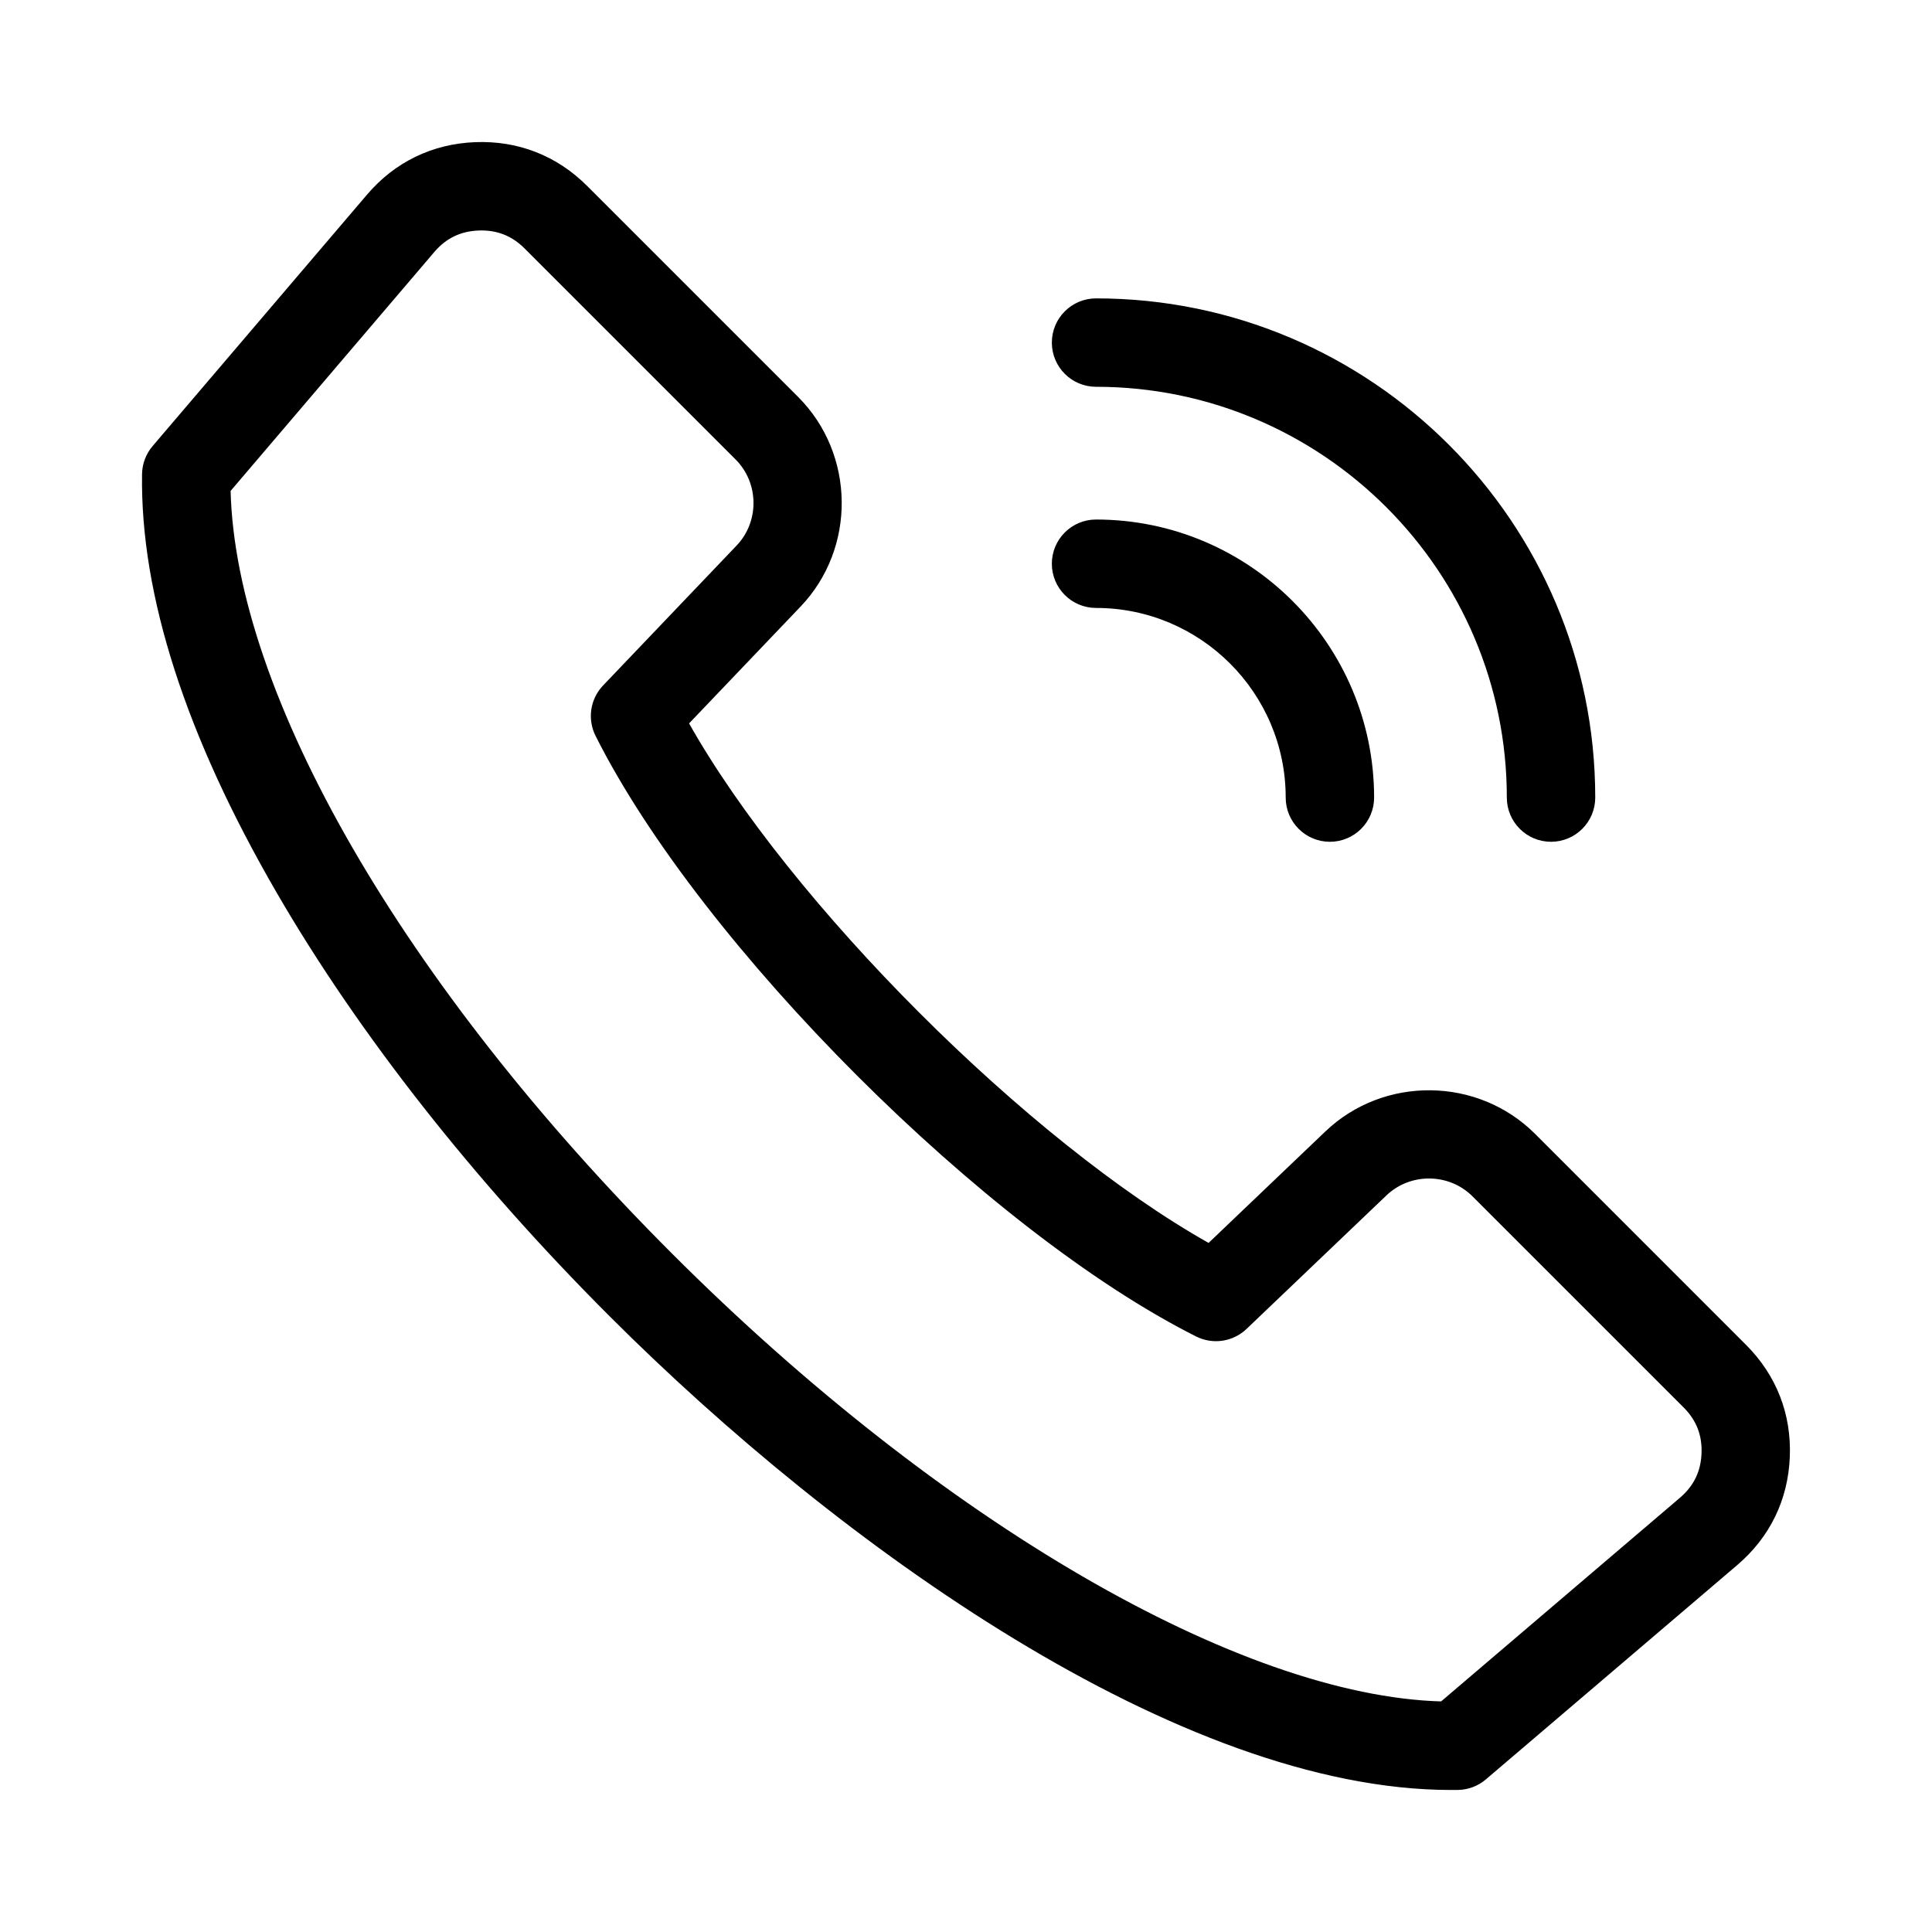 <?xml version="1.0" encoding="UTF-8"?> <svg xmlns="http://www.w3.org/2000/svg" id="svg" fill="#000000" stroke="#000000" width="200px" height="200px" version="1.1" viewBox="144 144 512 512"><g id="IconSvg_bgCarrier" stroke-width="0"></g><g id="IconSvg_tracerCarrier" stroke-linecap="round" stroke-linejoin="round" stroke="#CCCCCC"></g><g id="IconSvg_iconCarrier"><path xmlns="http://www.w3.org/2000/svg" d="m606.36 500.75-55.906-55.91c-14.953-14.953-39.566-15.242-54.863-0.641l-31.227 29.805c-48.066-26.98-111.39-90.309-138.37-138.37l29.805-31.227c14.602-15.297 14.312-39.91-0.641-54.863l-55.902-55.902c-7.945-7.949-18.09-11.906-29.316-11.469-11.23 0.445-21.023 5.199-28.312 13.754l-56.801 66.609c-1.695 1.988-2.641 4.504-2.684 7.109-0.473 31.93 11.547 69.223 35.719 110.86 21.664 37.312 52.094 76.012 87.992 111.91 60.852 60.852 151.06 125.46 222.75 125.45 0.578 0 1.164-0.004 1.742-0.012 2.609-0.035 5.129-0.988 7.109-2.684l66.609-56.793c8.555-7.293 13.309-17.082 13.754-28.312 0.453-11.227-3.516-21.367-11.461-29.316zm-16.84 40.559-63.434 54.09c-53.551-1.457-133.13-47.617-204.36-118.85-71.312-71.312-115.79-148.43-117.12-202.63l54.09-63.438c3.211-3.769 7.184-5.699 12.133-5.894 4.945-0.18 9.059 1.41 12.562 4.918l55.906 55.906c6.406 6.406 6.535 16.957 0.273 23.512l-35.387 37.082c-3.269 3.426-4.035 8.539-1.91 12.773 27.797 55.398 103.56 131.16 158.95 158.96 4.234 2.125 9.348 1.359 12.773-1.91l37.086-35.398c6.555-6.254 17.102-6.137 23.512 0.273l55.914 55.906c3.504 3.504 5.113 7.613 4.918 12.562-0.199 4.949-2.129 8.922-5.898 12.133zm-166.27-306.52c0-6.191 5.023-11.215 11.215-11.215 72.668 0 131.79 59.117 131.79 131.79 0 6.191-5.023 11.215-11.215 11.215s-11.215-5.023-11.215-11.215c0-60.301-49.059-109.36-109.36-109.36-6.195-0.004-11.215-5.019-11.215-11.219zm0 58.605c0-6.191 5.023-11.215 11.215-11.215 40.355 0 73.188 32.832 73.188 73.188 0 6.191-5.023 11.215-11.215 11.215s-11.215-5.023-11.215-11.215c0-27.988-22.77-50.754-50.754-50.754-6.199-0.004-11.219-5.027-11.219-11.219z"></path></g></svg> 